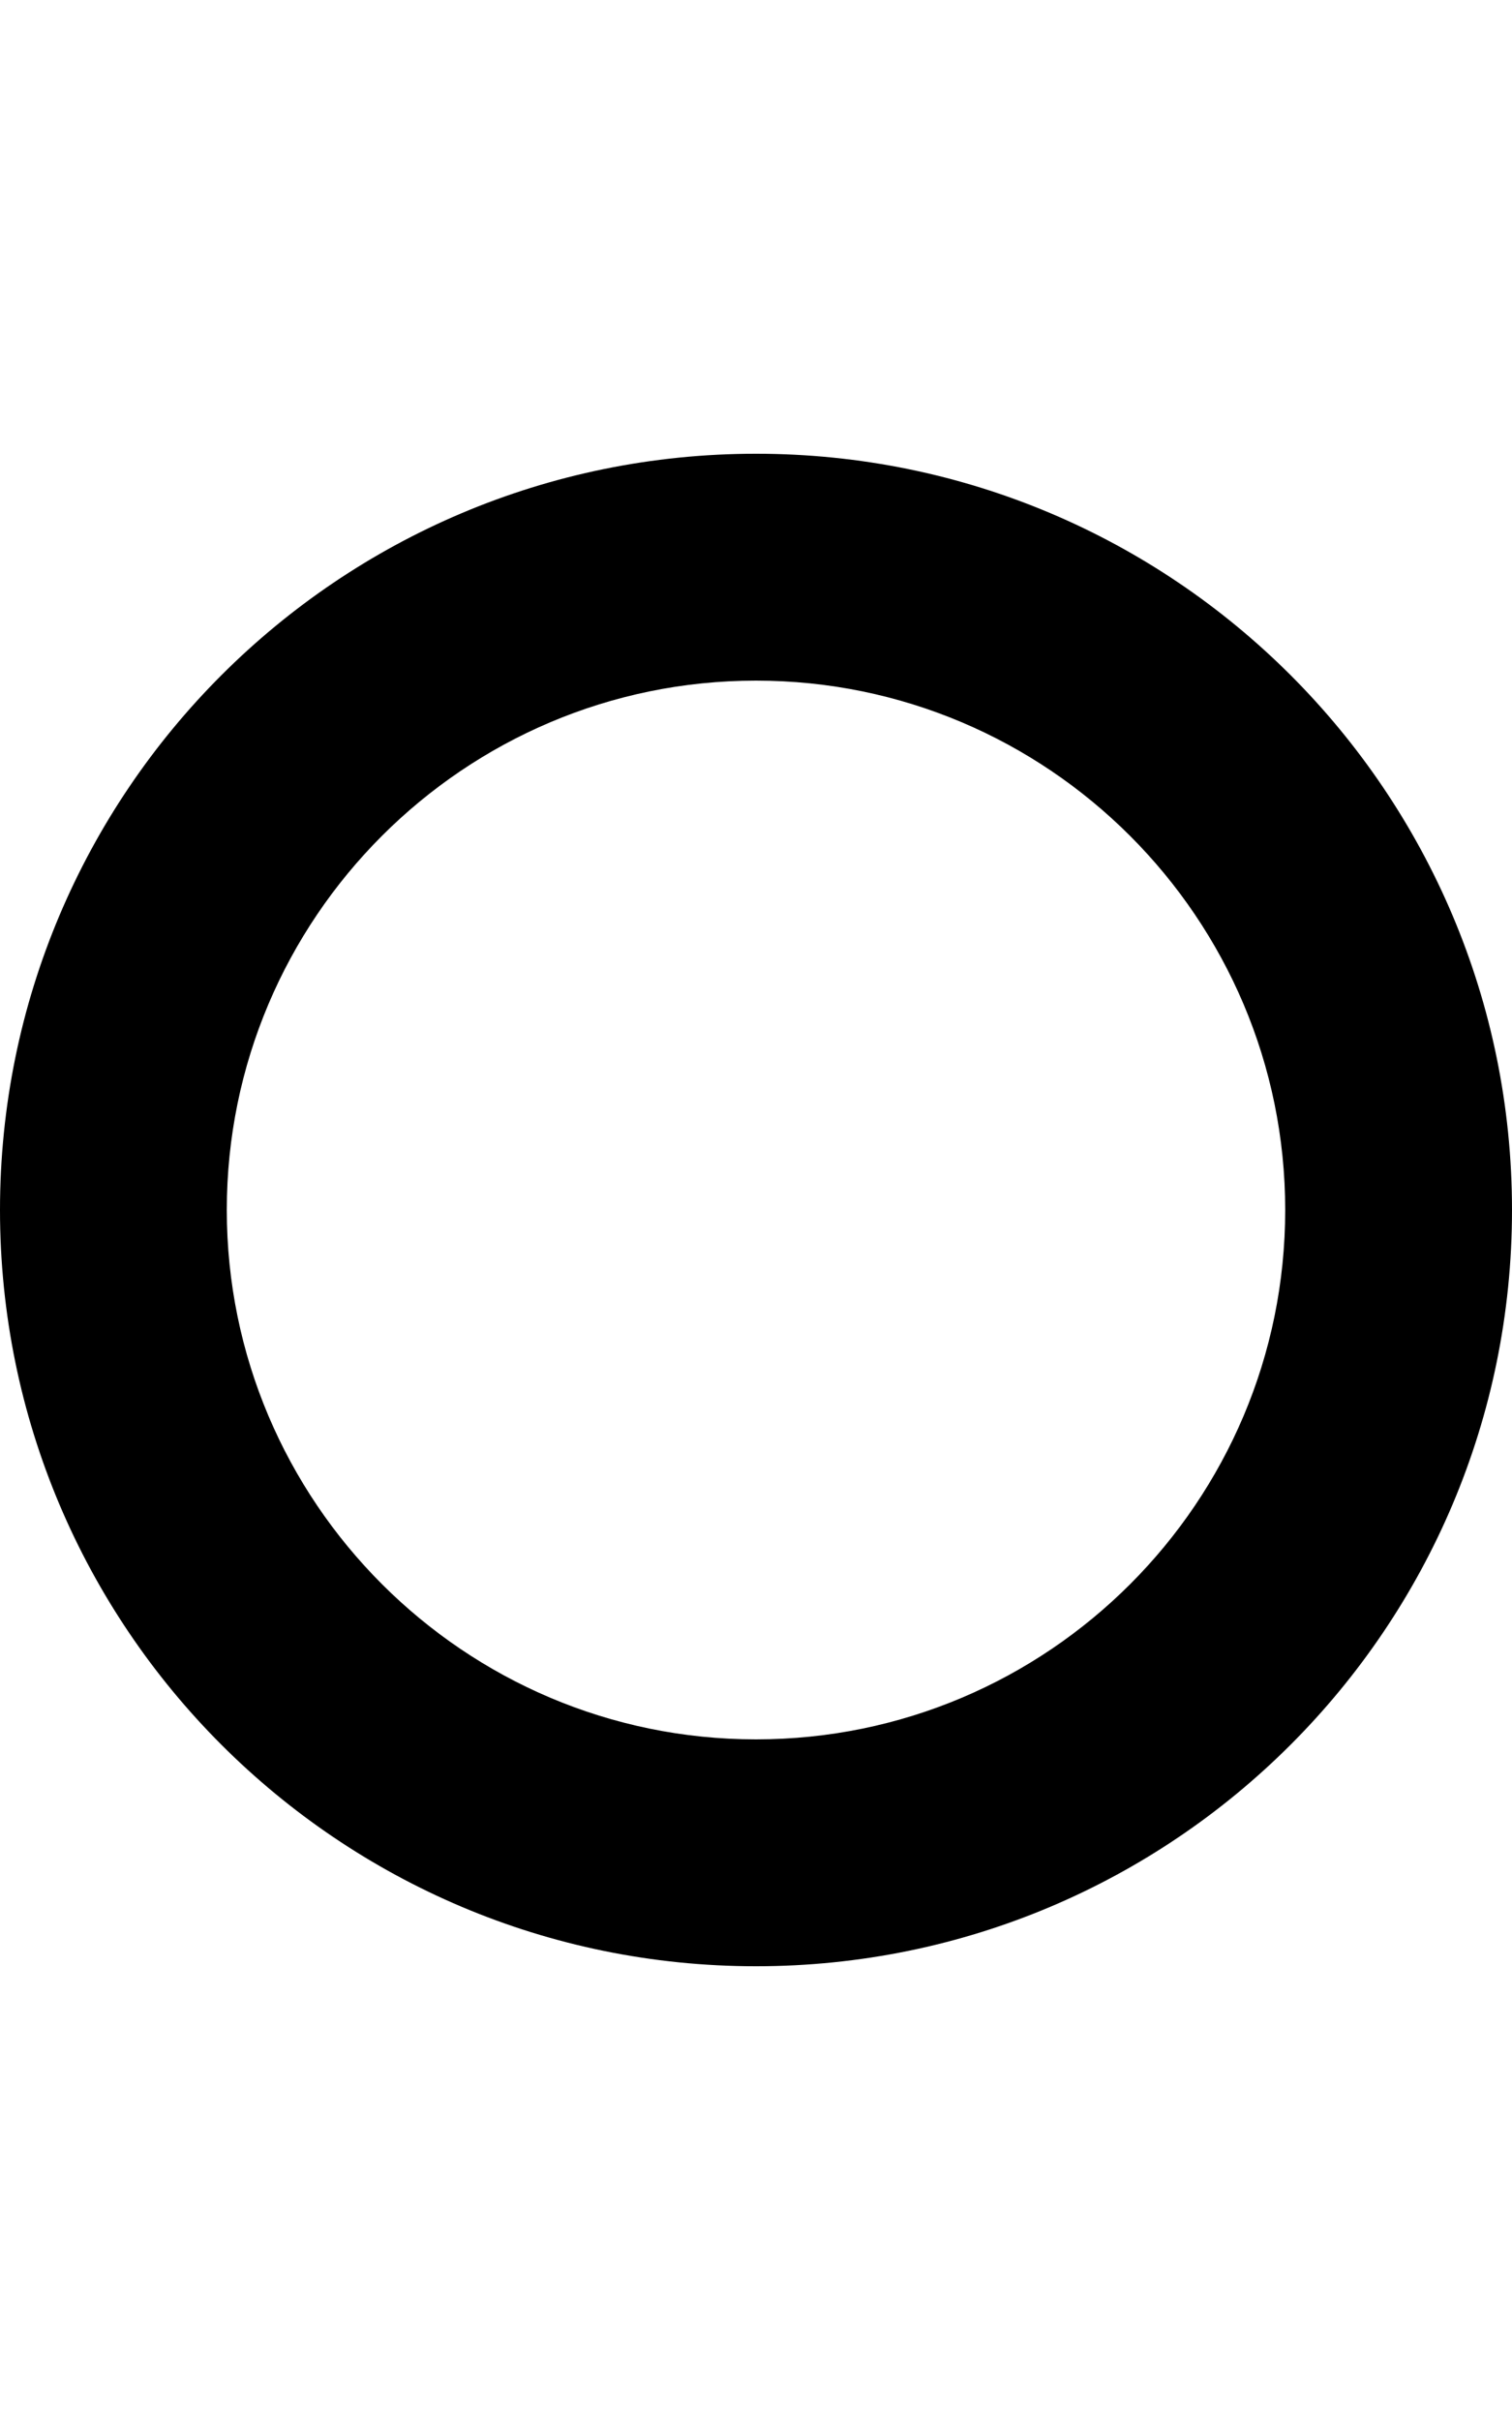 <svg xmlns="http://www.w3.org/2000/svg" viewBox="0 0 320 512"><!--! Font Awesome Pro 6.0.0-beta3 by @fontawesome - https://fontawesome.com License - https://fontawesome.com/license (Commercial License) Copyright 2021 Fonticons, Inc. --><path d="M160 96C71.63 96 0 167.6 0 256c0 88.37 71.63 160 160 160c88.37 0 160-71.63 160-160C320 167.6 248.4 96 160 96zM160 368c-61.76 0-112-50.24-112-112c0-61.76 50.24-112 112-112c61.76 0 112 50.24 112 112C272 317.8 221.8 368 160 368z"/></svg>